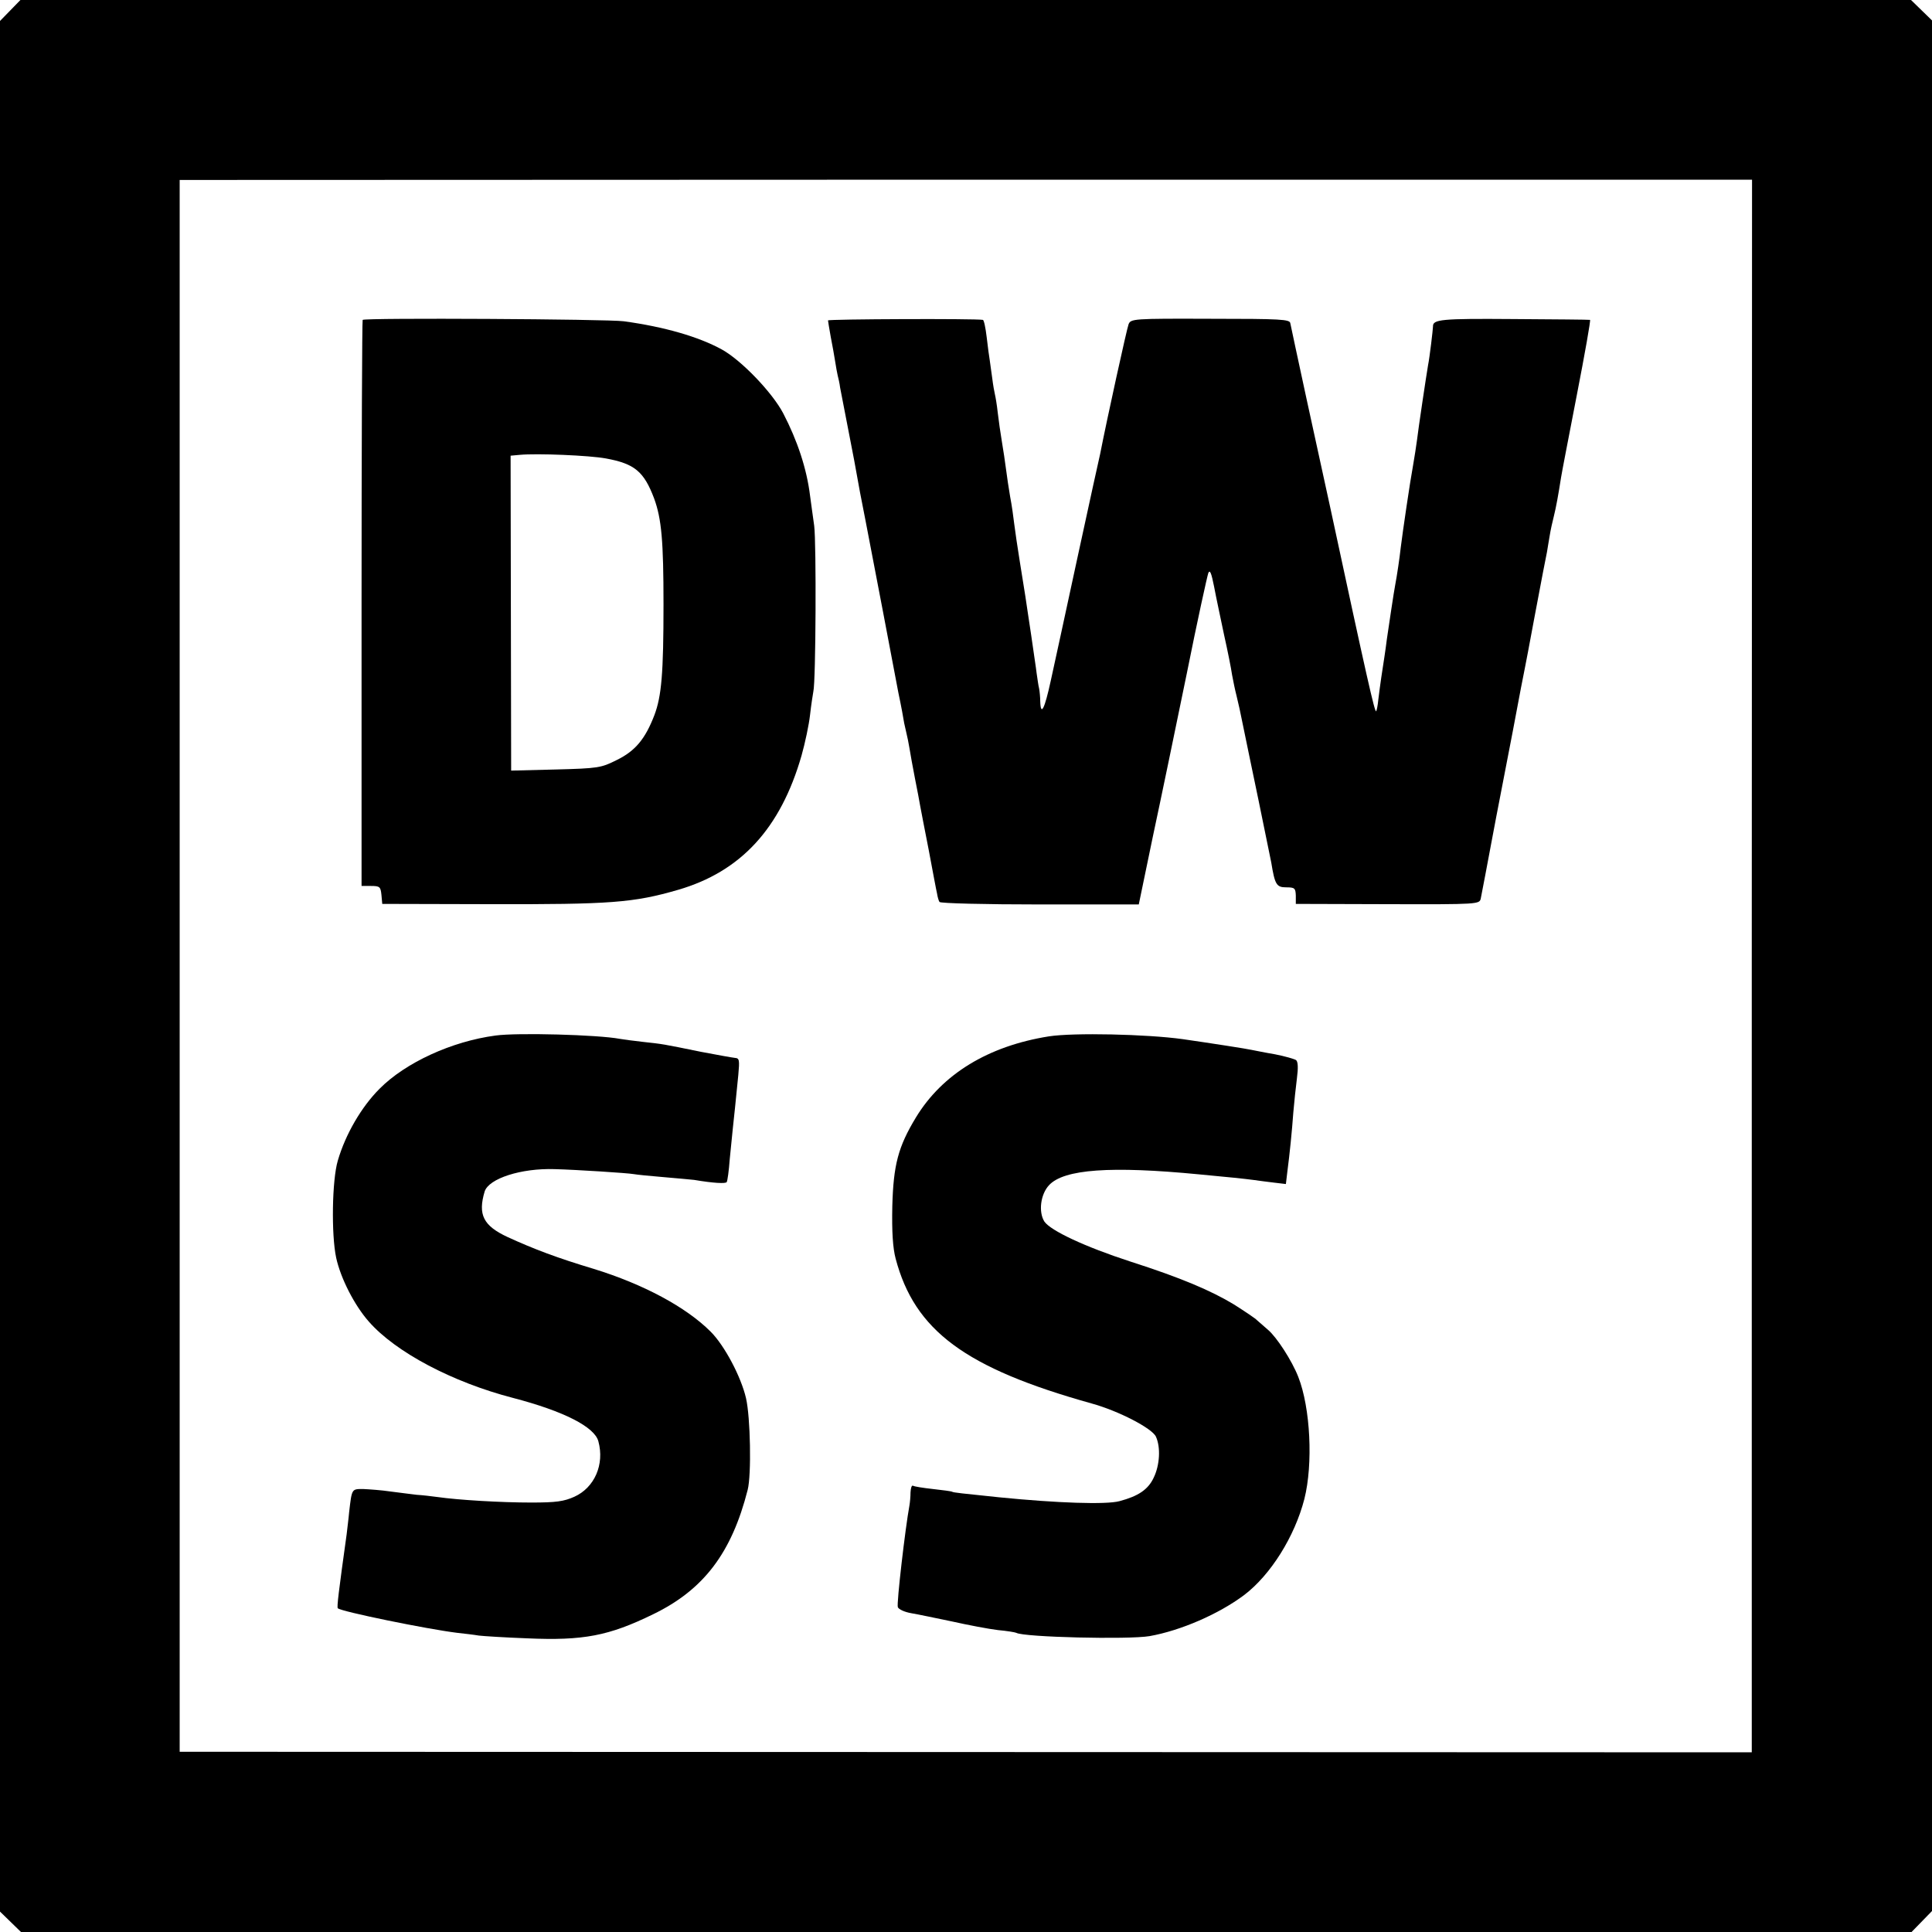 <?xml version="1.0" standalone="no"?>
<!DOCTYPE svg PUBLIC "-//W3C//DTD SVG 20010904//EN"
 "http://www.w3.org/TR/2001/REC-SVG-20010904/DTD/svg10.dtd">
<svg version="1.0" xmlns="http://www.w3.org/2000/svg"
 width="700pt" height="700pt" viewBox="0 0 700 700"
 preserveAspectRatio="xMidYMid meet">
<g transform="translate(0,700) scale(0.1,-0.1)"
fill="#000000" stroke="none">
<path d="M37 6962 l-37 -38 0 -3425 0 -3425 38 -37 38 -37 3425 0 3425 0 37
38 37 38 0 3425 0 3425 -38 37 -38 37 -3425 0 -3425 0 -37 -38z m6310 -3462
l0 -2849 -2848 1 -2848 1 0 2847 0 2848 2848 1 2849 0 -1 -2849z"/>
<path d="M1314 5841 c-2 -2 -4 -465 -4 -1028 l0 -1023 34 0 c32 0 35 -3 38
-32 l3 -33 390 -1 c437 -1 520 5 682 52 227 66 371 222 447 486 13 46 27 112
31 148 4 36 10 74 12 85 9 36 11 538 3 600 -5 33 -11 82 -15 109 -12 98 -46
200 -97 298 -39 75 -152 193 -223 232 -84 46 -208 82 -355 102 -58 8 -938 13
-946 5z m881 -502 c104 -19 138 -47 175 -145 27 -74 34 -154 34 -384 0 -249
-7 -332 -33 -401 -33 -86 -69 -130 -137 -163 -56 -28 -66 -30 -221 -34 l-161
-4 -1 570 -1 571 33 3 c63 6 253 -2 312 -13z"/>
<path d="M3000 5839 c0 -3 5 -31 10 -60 6 -30 13 -70 16 -89 3 -19 7 -42 9
-50 2 -8 7 -28 9 -45 3 -16 17 -88 31 -160 14 -71 28 -145 31 -164 3 -18 8
-43 10 -55 5 -23 20 -103 83 -431 22 -115 47 -248 56 -295 10 -47 19 -96 21
-110 3 -14 7 -32 9 -40 2 -8 7 -31 10 -50 3 -19 12 -69 20 -110 8 -41 17 -86
19 -100 3 -14 16 -86 31 -160 14 -74 27 -145 30 -157 2 -13 6 -27 9 -31 3 -5
167 -9 364 -9 l358 0 51 246 c29 135 84 401 123 591 38 190 74 353 78 364 6
13 11 0 21 -50 7 -38 24 -116 36 -174 13 -58 26 -123 29 -145 4 -22 11 -56 16
-75 5 -19 16 -69 24 -110 8 -41 34 -163 56 -270 22 -107 43 -209 46 -225 13
-80 19 -90 54 -90 31 0 34 -3 35 -30 l0 -30 333 -1 c329 -1 332 0 337 20 4 18
27 142 41 216 5 27 12 65 75 390 22 118 42 222 44 230 2 8 17 89 34 180 31
166 37 194 46 240 2 14 7 41 10 60 3 19 10 51 15 70 8 32 16 76 26 140 2 14
28 148 57 298 29 149 51 273 48 273 -3 1 -129 2 -279 3 -260 2 -291 -1 -290
-27 0 -9 -12 -112 -18 -141 -6 -35 -35 -228 -40 -271 -3 -22 -9 -62 -14 -90
-11 -59 -38 -243 -45 -300 -4 -37 -13 -98 -20 -135 -4 -19 -24 -154 -30 -195
-2 -16 -6 -46 -9 -65 -7 -44 -16 -104 -22 -154 -2 -22 -6 -41 -8 -43 -5 -5
-33 118 -166 737 -16 74 -55 251 -86 394 -31 142 -57 266 -59 275 -2 14 -33
16 -290 16 -280 1 -288 0 -296 -20 -6 -15 -78 -342 -103 -470 -3 -11 -39 -177
-81 -370 -41 -192 -86 -396 -98 -452 -22 -101 -36 -130 -38 -75 0 15 -2 36 -4
47 -3 11 -6 36 -9 55 -2 19 -12 82 -20 140 -9 58 -18 121 -21 140 -3 19 -12
76 -20 125 -8 50 -17 110 -20 135 -3 25 -9 70 -15 100 -5 30 -12 75 -15 100
-3 25 -10 70 -15 100 -5 30 -12 78 -15 105 -3 28 -8 57 -10 65 -2 8 -7 35 -10
60 -3 25 -8 54 -9 65 -2 11 -7 48 -11 83 -4 34 -10 63 -14 63 -24 5 -561 3
-561 -2z"/>
<path d="M1795 3248 c-158 -21 -326 -98 -420 -193 -65 -65 -123 -164 -151
-260 -21 -70 -24 -268 -6 -352 16 -74 66 -172 118 -231 97 -111 303 -220 523
-277 184 -48 295 -105 309 -157 23 -84 -14 -168 -87 -201 -38 -17 -66 -21
-156 -21 -109 0 -263 9 -340 20 -22 3 -56 7 -75 8 -19 2 -62 8 -95 12 -33 5
-78 8 -99 9 -42 0 -41 2 -51 -84 -2 -24 -7 -60 -9 -80 -29 -208 -36 -265 -32
-268 11 -12 326 -76 432 -89 27 -3 62 -7 79 -10 16 -2 95 -7 175 -10 204 -9
296 9 456 87 184 89 285 223 343 451 14 55 10 263 -6 332 -18 78 -78 191 -128
241 -89 89 -243 172 -425 228 -130 39 -215 71 -311 115 -88 41 -108 81 -83
165 15 47 132 85 254 81 77 -2 264 -14 286 -18 11 -2 59 -7 109 -11 49 -4 99
-9 110 -10 71 -12 114 -14 118 -8 3 5 8 42 11 83 4 41 9 91 11 110 4 38 11
101 20 195 5 54 4 61 -12 62 -10 1 -65 11 -123 22 -142 29 -137 28 -210 36
-36 4 -73 9 -84 11 -79 15 -372 23 -451 12z"/>
<path d="M3800 3245 c-220 -35 -386 -137 -481 -293 -65 -107 -82 -173 -86
-322 -2 -94 2 -152 12 -190 69 -261 252 -397 710 -525 98 -27 219 -90 233
-120 18 -39 14 -104 -8 -149 -20 -43 -56 -67 -124 -85 -48 -13 -226 -7 -436
14 -135 14 -165 17 -170 20 -3 2 -34 6 -70 10 -36 4 -68 9 -72 12 -5 2 -8 -8
-9 -24 0 -15 -2 -37 -4 -48 -15 -81 -47 -356 -42 -368 3 -8 25 -18 49 -22 24
-4 90 -18 148 -30 58 -13 132 -27 165 -31 33 -3 63 -8 67 -10 27 -16 407 -25
483 -12 113 20 251 80 343 149 96 73 183 212 218 348 32 127 22 330 -22 442
-23 59 -78 144 -110 171 -15 13 -32 28 -39 34 -6 7 -44 32 -83 57 -84 51 -195
98 -376 156 -166 54 -289 112 -312 145 -22 35 -14 99 17 132 54 58 224 70 544
39 109 -10 164 -16 195 -20 19 -3 54 -7 77 -10 l42 -5 5 42 c9 69 17 148 22
218 3 36 9 91 13 123 5 38 4 60 -3 66 -6 4 -40 14 -76 21 -36 6 -74 14 -85 16
-17 4 -146 24 -250 39 -130 18 -395 24 -485 10z"/>
</g>
</svg>
